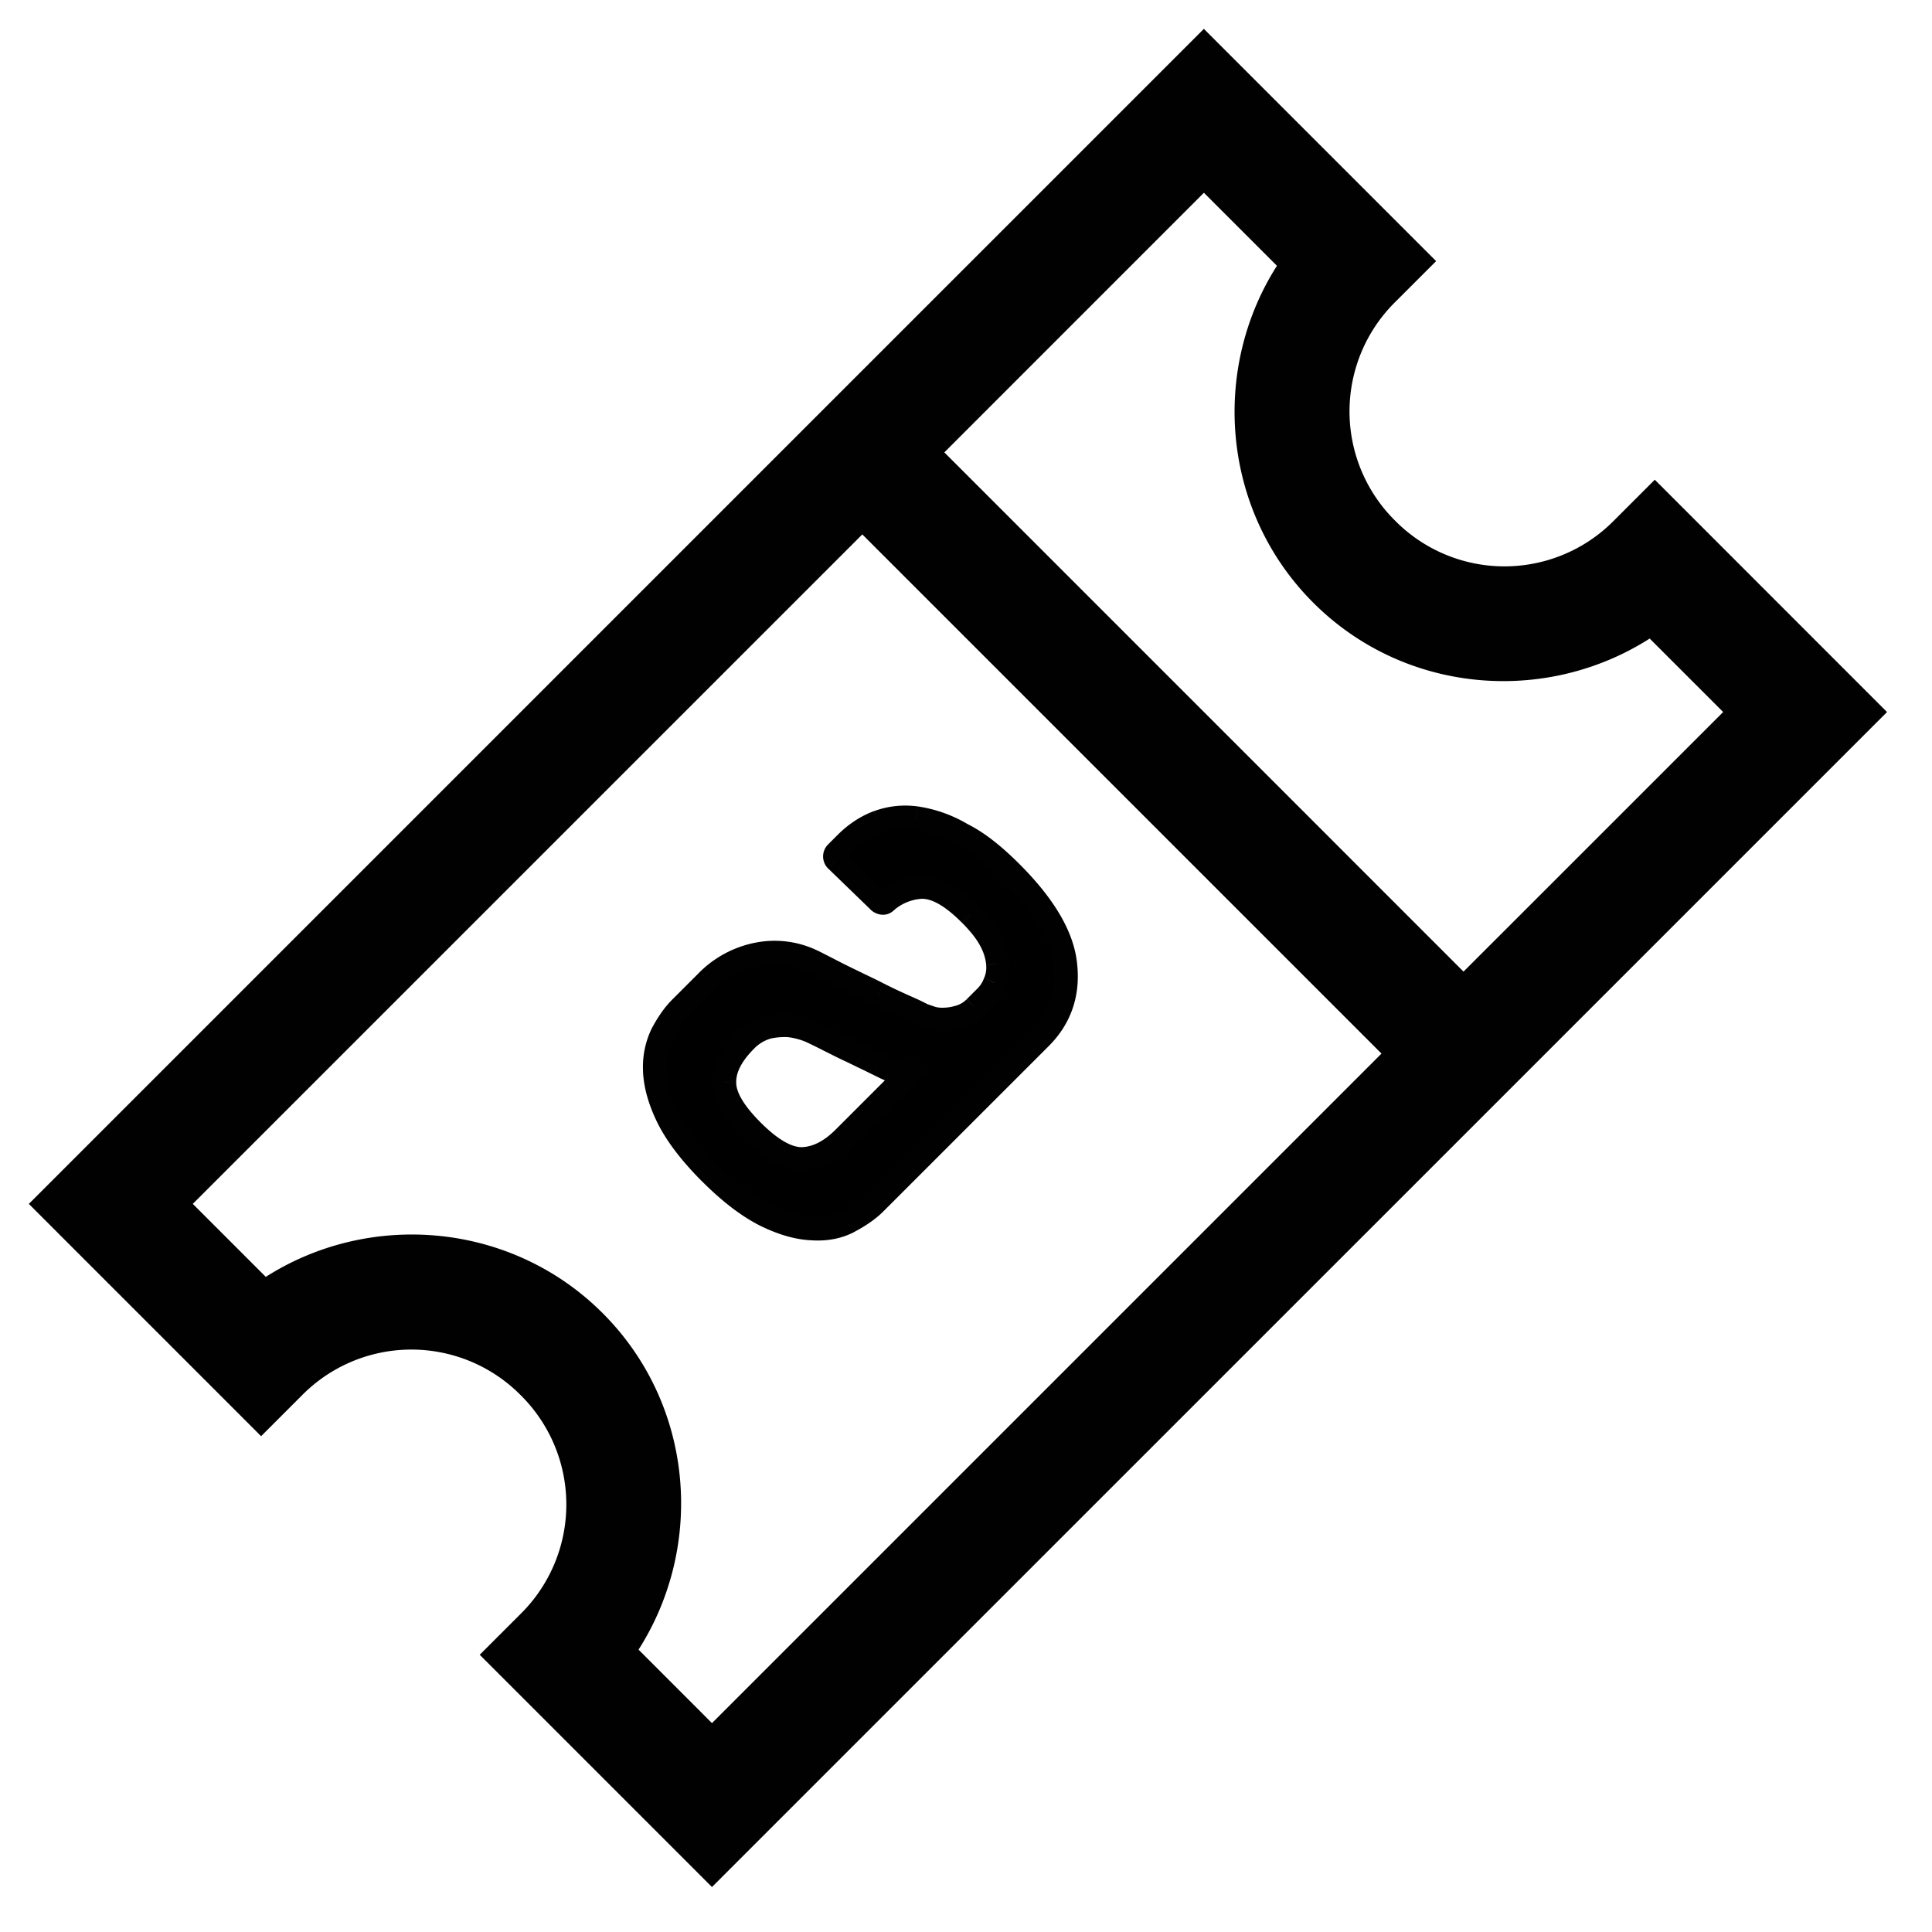 <svg width="33" height="33" fill="none" xmlns="http://www.w3.org/2000/svg"><path fill-rule="evenodd" clip-rule="evenodd" d="M.492 20.563l.7.7 2.568 2.568.7.7.7-.7a2.626 2.626 0 013.734 0 2.626 2.626 0 010 3.734l-.7.7.7.7 2.567 2.567.7.7.7-.7 18.671-18.67.7-.7-.7-.7-2.567-2.568-.7-.7-.7.7a2.626 2.626 0 01-3.735 0 2.626 2.626 0 010-3.734l.7-.7-.7-.7-2.567-2.567-.7-.7-.7.7-18.67 18.67-.7.7zm2.801 0L14.729 9.128l8.868 8.868-11.436 11.436-1.254-1.255c1.139-1.785.943-4.191-.613-5.747-1.555-1.555-3.968-1.758-5.754-.62l-1.247-1.247zm17.27-17.27L16.13 7.727l8.868 8.869 4.435-4.434-1.255-1.255c-1.786 1.139-4.191.943-5.747-.613-1.555-1.555-1.758-3.968-.62-5.754l-1.247-1.247z" fill="#010101"/><path fill-rule="evenodd" clip-rule="evenodd" d="M18.2 16.492c-.046-.492-.357-1.02-.93-1.594v.001c-.291-.292-.571-.515-.844-.65a2.134 2.134 0 00-.766-.275 1.346 1.346 0 00-.664.068 1.529 1.529 0 00-.545.359l-.165.165a.09.09 0 000 .127l.725.701c.035.036.087.042.121.007a.999.999 0 01.587-.248c.247-.014.527.139.854.466.158.158.28.315.352.454.07.14.112.273.12.395a.635.635 0 01-.055.323.658.658 0 01-.153.235l-.183.183a.622.622 0 01-.247.153 1.027 1.027 0 01-.26.05.684.684 0 01-.225-.02l-.157-.054a3.603 3.603 0 00-.26-.125 11.077 11.077 0 01-.5-.236c-.114-.058-.23-.113-.35-.17a29.023 29.023 0 01-.232-.113 12.798 12.798 0 01-.293-.15 13.492 13.492 0 00-.24-.122 1.486 1.486 0 00-.967-.12 1.66 1.66 0 00-.85.464l-.452.452a1.871 1.871 0 00-.312.441 1.295 1.295 0 00-.126.628c.008.238.08.504.222.795.142.29.383.61.727.955.345.345.665.585.956.727.29.142.556.214.794.222.242.014.45-.03.628-.126s.327-.199.441-.313l2.824-2.824a1.45 1.45 0 00.425-1.231zm-2.623 1.781l.002-.002-.002.002zm0 0a.283.283 0 01-.24.043.945.945 0 01-.214-.078 33.51 33.51 0 01-.138-.068c-.092-.045-.187-.092-.287-.139l-.173-.084a18.013 18.013 0 01-.402-.199c-.102-.05-.199-.099-.296-.143a1.39 1.39 0 00-.353-.09c-.12-.006-.24.004-.358.03a.843.843 0 00-.38.227c-.24.24-.364.482-.361.713-.004.237.156.51.477.831.327.327.611.486.855.478.242-.01.477-.128.705-.357l1.165-1.164z" fill="#000"/><path d="M17.27 14.899l.141-.142-.295.269.154-.127zm.93 1.593l-.2.018.001.003.199-.021zm-.93-1.593l-.141.142.295-.27-.154.128zm-.844-.65l-.1.174.01.005.09-.18zm-.766-.275l.027-.198h-.001l-.026.198zm-.664.068l-.07-.187.07.187zm-.545.359l.141.141-.141-.141zm-.165.165l-.142-.142-.002.002.144.14zm0 .127l-.14.142.002.002.139-.144zm.725.701l.141-.141-.002-.002-.14.143zm.121.007l-.13-.15-.006.004-.005.005.141.141zm.587-.248l-.012-.2h-.003l.015.2zm1.206.92l.179-.09h-.001l-.178.09zm.12.395l-.2.011.2-.011zm-.055.323l-.18-.09-.004.01-.003.009.187.07zm-.153.235l-.141-.142v.001l.14.141zm-.183.183l-.142-.141.142.141zm-.247.153l.061.19h.002l-.063-.19zm-.26.05l.011.199-.01-.2zm-.225-.02l-.065.189.01.003.055-.193zm-.157-.054l-.093.177.014.007.014.005.065-.19zm-.26-.125l-.082.183.002.001.08-.184zm-.5-.236l-.092.178.091-.178zm-.35-.17l-.086.18.087-.18zm-.232-.113l-.088.179.088-.18zm-.293-.15l-.092.178.092-.178zm-.24-.122l.087-.18-.004-.002-.084.182zm-.967-.12l.04.195h.003l-.043-.195zm-1.614 1.357l-.176-.094-.004.008.18.086zm-.126.628l.2-.006v-.004l-.2.01zm.222.795l-.18.087.18-.087zm2.477 1.904l.012-.2h-.006l-.006.2zm.628-.126l.095.176-.095-.176zm.441-.313l.141.141-.14-.141zm2.824-2.824l-.142-.141.142.141zm-2.196.549l.118.161.189-.138-.165-.165-.142.142zm0 0l.141-.142-.141-.142-.142.142.142.141zm-.242.044l.053-.194-.011-.002-.042.195zm-.214-.078l-.088.18.003.001.085-.181zm-.138-.068l.088-.18-.088.18zm-.287-.139l-.088.18h.003l.085-.18zm-.173-.084l.086-.18-.086.18zm-.25-.123l.093-.177-.006-.002-.088.18zm-.153-.076l.09-.178-.09.178zm-.295-.143l.082-.182-.008-.003-.074.185zm-.353-.09l.023-.2h-.014l-.01.2zm-.358.03l-.044-.195-.007.002.05.194zm-.741.94l.2.003v-.006l-.2.003zm1.332 1.309l.006.2h.001l-.007-.2zm3.421-4.754c.56.56.834 1.048.873 1.47l.398-.037c-.052-.56-.402-1.13-.988-1.716l-.283.283zm.296-.268l-.308.254.308-.254zm-1.087-.344c.246.122.507.328.792.612l.283-.282c-.3-.3-.597-.54-.897-.688l-.178.358zm-.703-.256c.207.028.444.108.692.25l.199-.347a2.333 2.333 0 00-.838-.299l-.053.396zm-.567.057c.173-.065.358-.084.567-.056l.052-.397a1.546 1.546 0 00-.76.08l.141.373zm-.475.313c.142-.142.297-.245.475-.313l-.142-.374c-.236.09-.437.226-.616.404l.283.283zm-.165.165l.165-.165-.283-.283-.165.165.283.283zm0-.156a.11.11 0 01.002.154l-.287-.279a.29.29 0 00.004.41l.282-.285zm.723.7l-.724-.701-.278.287.723.7.279-.287zm-.16.009a.125.125 0 01.097-.035.103.103 0 01.065.028l-.283.283c.092.091.272.14.405.007l-.283-.283zm.714-.306a1.2 1.2 0 00-.703.296l.262.303a.798.798 0 01.47-.2l-.029-.4zm1.01.524c-.335-.336-.669-.544-1.007-.524l.023.399c.157-.01.383.088.701.408l.283-.283zm.389.504a2.127 2.127 0 00-.389-.504l-.282.283c.15.15.257.29.315.404l.356-.183zm.14.474a1.227 1.227 0 00-.14-.473l-.357.18a.838.838 0 01.099.316l.399-.023zm-.074.424a.832.832 0 00.075-.424l-.4.024a.439.439 0 01-.033.221l.358.178zm-.192.289a.856.856 0 00.2-.308l-.374-.141a.458.458 0 01-.107.164l.281.285zm-.182.182l.183-.183-.283-.283-.183.183.283.283zm-.325.201a.82.82 0 00.326-.202l-.285-.281a.422.422 0 01-.167.104l.126.38zm-.311.059c.104-.006.207-.026.309-.058l-.122-.381a.826.826 0 01-.21.04l.023.399zm-.292-.027c.092.026.19.032.291.027l-.021-.4a.492.492 0 01-.16-.012l-.11.385zm-.167-.057l.157.054.13-.379-.157-.054-.13.379zm-.275-.13c.084.036.166.075.247.118l.187-.354a3.815 3.815 0 00-.276-.132l-.158.368zm-.511-.241c.19.097.363.175.509.24l.163-.366c-.144-.064-.31-.139-.491-.231l-.181.357zm-.345-.17c.12.058.233.113.344.17l.182-.357c-.116-.06-.234-.116-.353-.173l-.173.36zm-.234-.113c.08.04.158.077.234.113l.173-.36-.23-.112-.177.36zm-.297-.15l.297.15.177-.359c-.103-.05-.199-.1-.29-.147l-.184.355zm-.237-.121c.074.036.151.076.237.12l.184-.355-.245-.125-.176.36zm-.835-.105c.28-.061.555-.025.84.107l.167-.363a1.687 1.687 0 00-1.092-.135l.085.39zm-.752.41c.214-.213.467-.352.75-.41l-.08-.392a1.86 1.86 0 00-.953.52l.283.283zm-.451.452l.451-.451-.283-.283-.451.451.283.283zm-.277.395c.09-.168.181-.3.277-.395l-.283-.283c-.133.133-.246.3-.347.489l.353.189zm-.103.523c-.01-.183.027-.366.107-.531l-.361-.173a1.495 1.495 0 00-.145.725l.4-.021zm.202.717a1.789 1.789 0 01-.202-.713l-.4.013c.01.272.092.567.242.875l.36-.175zm.688.901c-.334-.334-.56-.637-.688-.901l-.36.175c.155.317.412.655.766 1.01l.282-.284zm.902.69c-.264-.13-.566-.355-.902-.69l-.282.283c.354.355.692.61 1.009.766l.175-.36zm.713.2a1.787 1.787 0 01-.713-.2l-.175.359c.309.15.603.233.875.242l.013-.4zm.527-.101a.951.951 0 01-.521.102l-.024.4c.275.016.52-.034.735-.15l-.19-.352zm.395-.279a1.707 1.707 0 01-.395.28l.19.35c.188-.1.355-.214.487-.347l-.282-.282zm2.823-2.823l-2.823 2.823.282.283 2.824-2.823-.283-.283zm.368-1.07a1.25 1.25 0 01-.368 1.07l.283.283c.375-.376.54-.85.483-1.394l-.398.042zm-2.54 1.598l.232.326.004-.003-.236-.323zm-.024.303l.284-.283-.284.283zm.281.002l.002-.002-.283-.283-.002.002.283.283zm-.257-.305a.083.083 0 01-.07.013l-.108.385c.14.04.292.013.41-.072l-.232-.326zm-.082.01a.756.756 0 01-.172-.064l-.169.363c.065.03.146.068.257.092l.084-.391zm-.169-.062l-.137-.067-.177.358.14.069.174-.36zm-.137-.067a17.811 17.811 0 00-.29-.141l-.17.362c.098.046.191.092.283.137l.177-.358zm-.286-.14l-.176-.084-.172.36.171.083.177-.358zm-.176-.084c-.092-.044-.172-.082-.243-.12l-.187.354c.08.042.168.084.258.127l.172-.361zm-.249-.122l-.15-.075-.18.357.154.077.176-.36zm-.15-.075c-.1-.05-.201-.101-.303-.147l-.165.364c.094.042.187.09.289.14l.179-.357zm-.31-.15a1.59 1.59 0 00-.405-.104l-.047.398c.104.012.205.038.302.077l.15-.372zm-.418-.105a1.535 1.535 0 00-.412.035l.088.39c.1-.022.201-.03.304-.025l.02-.4zm-.419.037a1.043 1.043 0 00-.47.279l.283.283a.644.644 0 01.288-.175l-.1-.387zm-.47.279c-.259.259-.424.549-.42.856l.4-.005c-.002-.155.082-.347.303-.568l-.283-.283zm-.42.85c-.005.325.209.65.535.976l.283-.283c-.315-.315-.42-.537-.418-.686l-.4-.006zm.535.976c.335.335.672.548 1.003.537l-.013-.4c-.155.005-.387-.1-.707-.42l-.283.283zm1.004.537c.307-.012.588-.163.84-.415l-.283-.283c-.205.205-.395.291-.572.298l.015.4zm.84-.415l1.164-1.164-.283-.283-1.164 1.164.283.283z" fill="#010101"/></svg>